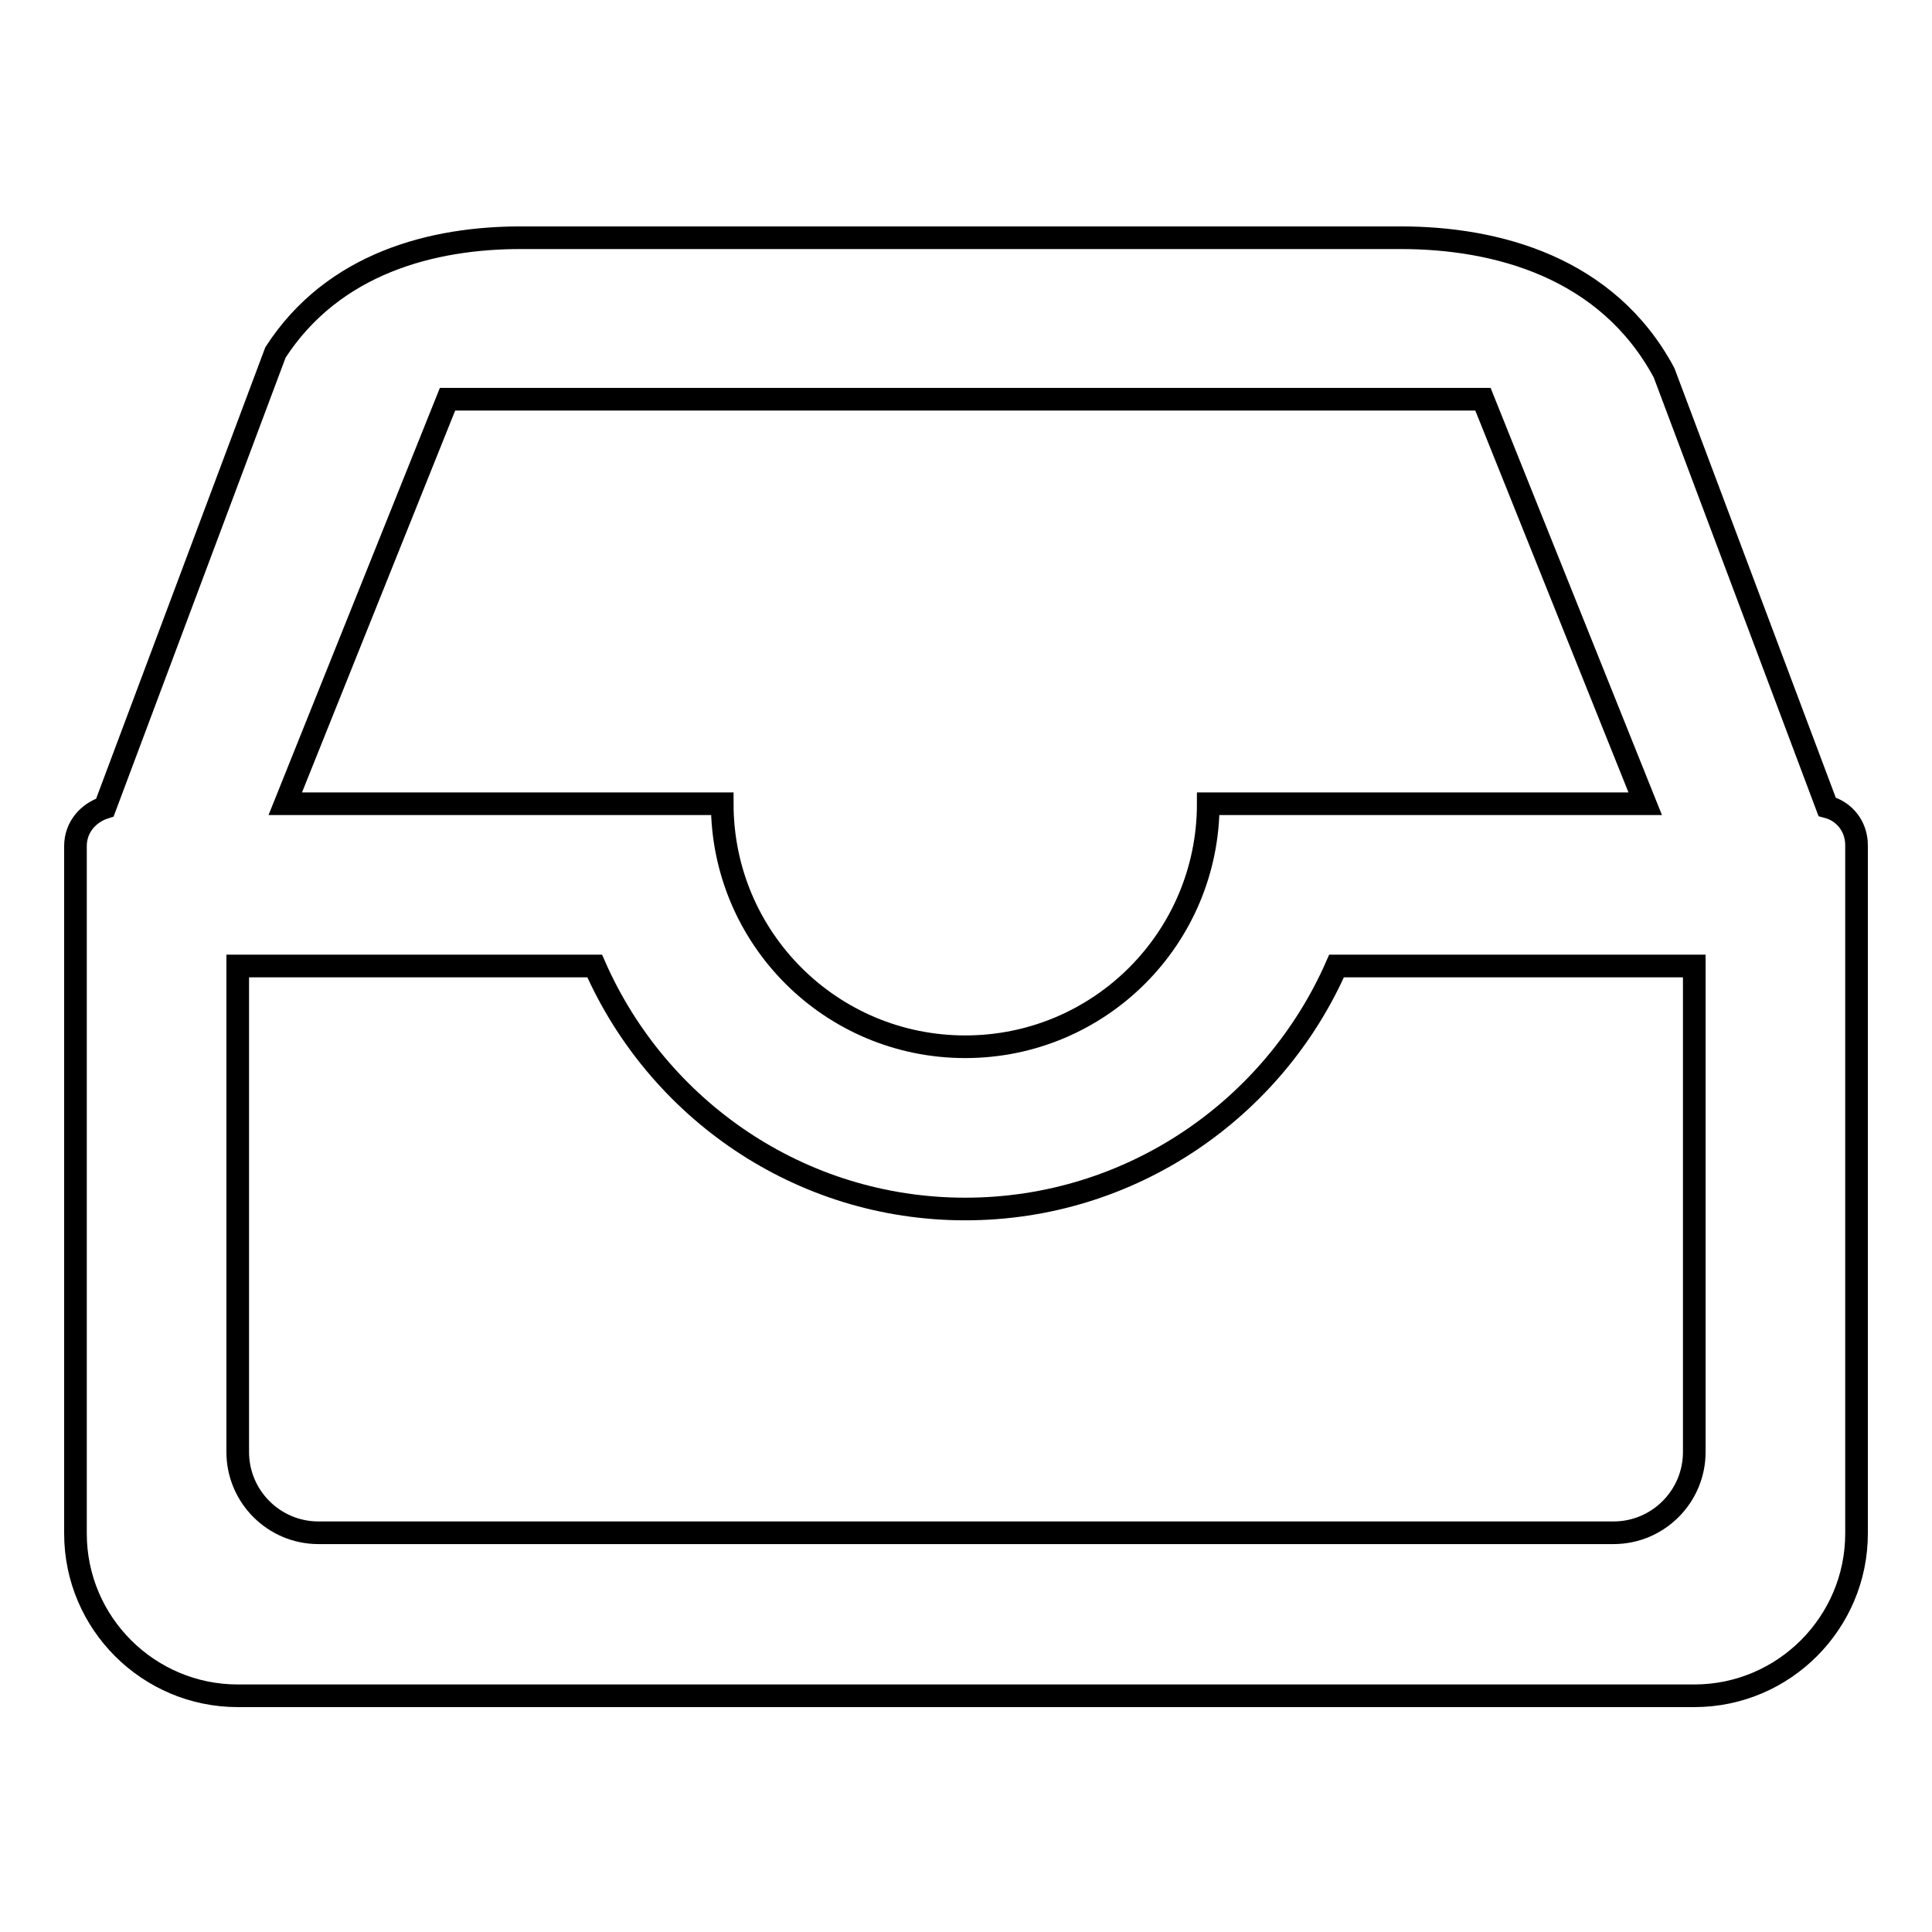 <?xml version="1.0" encoding="utf-8"?>
<!-- Svg Vector Icons : http://www.onlinewebfonts.com/icon -->
<!DOCTYPE svg PUBLIC "-//W3C//DTD SVG 1.1//EN" "http://www.w3.org/Graphics/SVG/1.1/DTD/svg11.dtd">
<svg version="1.1" xmlns="http://www.w3.org/2000/svg" xmlns:xlink="http://www.w3.org/1999/xlink" x="0px" y="0px" viewBox="0 0 256 256" enable-background="new 0 0 256 256" xml:space="preserve">
<g><g><path stroke-width="3" fill-opacity="0" stroke="#000000"  d="M59.3,52.9l-21.5,53.6h25.7h32.2c0,17.8,14.4,32.2,32.2,32.2c17.8,0,32.2-14.4,32.2-32.2h32.2h25.7l-21.5-53.6H59.3z M31.5,128v64.4c0,5.9,4.8,10.7,10.7,10.7h171.6c5.9,0,10.7-4.8,10.7-10.7V128h-47.4c-8.3,18.9-27.2,32.2-49.2,32.2S87.1,146.9,78.8,128H31.5z M174.6,31.5h11c12.7,0,27.4,3.9,34.9,17.9l21.6,57.5c2.3,0.6,3.9,2.6,3.9,5.1v91.2c0,11.8-9.6,21.5-21.5,21.5H31.5c-11.8,0-21.5-9.6-21.5-21.5v-91.1c0-2.5,1.7-4.4,3.9-5.1l22.6-60.3C44.2,34.8,57.4,31.5,69,31.5h10.7l0,0L174.6,31.5L174.6,31.5z"/></g></g>
</svg>
